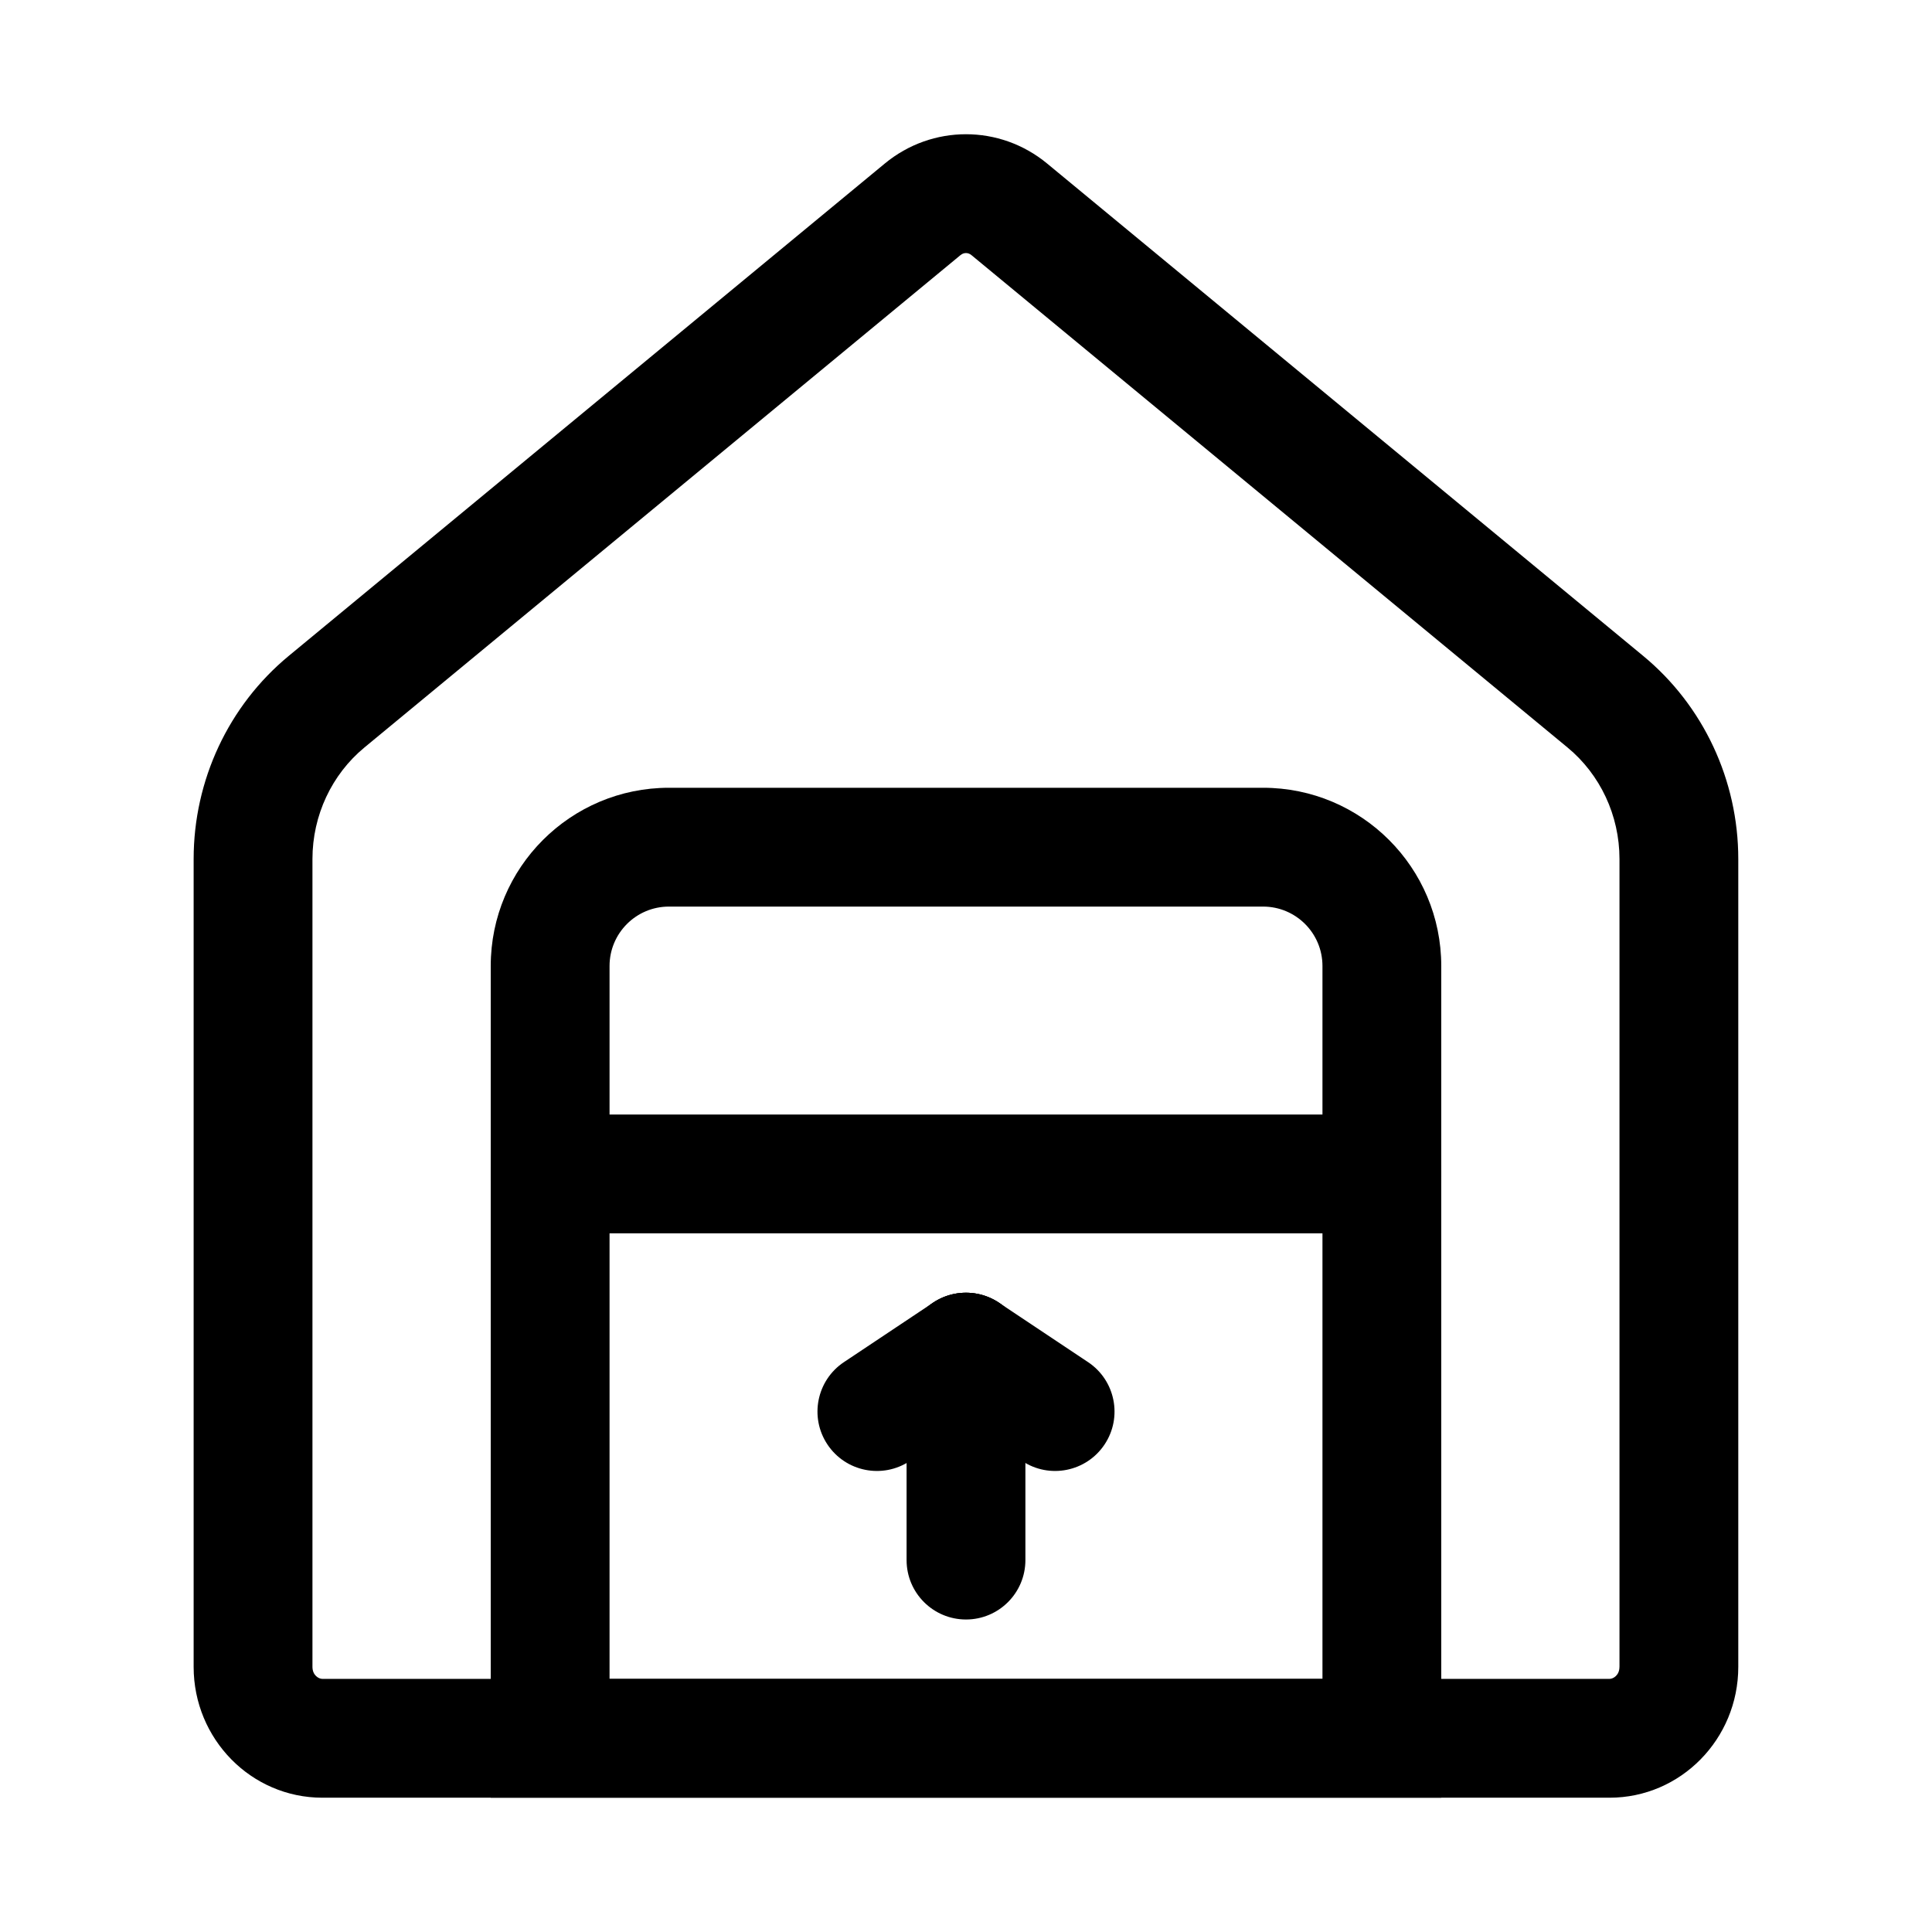 <?xml version="1.0" encoding="UTF-8"?>
<!-- Uploaded to: ICON Repo, www.iconrepo.com, Generator: ICON Repo Mixer Tools -->
<svg fill="#000000" width="800px" height="800px" version="1.1" viewBox="144 144 512 512" xmlns="http://www.w3.org/2000/svg">
 <g fill-rule="evenodd">
  <path d="m274.05 400c0-26.086 21.145-47.234 47.23-47.234h157.44c26.086 0 47.23 21.148 47.23 47.234v220.41h-251.9zm47.23-15.746c-8.695 0-15.742 7.051-15.742 15.746v188.93h188.93v-188.93c0-8.695-7.047-15.746-15.742-15.746z"/>
  <path d="m274.05 455.1c0-8.695 7.047-15.742 15.742-15.742h220.42c8.695 0 15.742 7.047 15.742 15.742 0 8.695-7.047 15.746-15.742 15.746h-220.42c-8.695 0-15.742-7.051-15.742-15.746z"/>
  <path d="m400 486.59c8.695 0 15.742 7.051 15.742 15.746v55.102c0 8.695-7.047 15.746-15.742 15.746s-15.746-7.051-15.746-15.746v-55.102c0-8.695 7.051-15.746 15.746-15.746z"/>
  <path d="m413.1 493.6c4.824 7.234 2.867 17.012-4.367 21.832l-23.613 15.746c-7.238 4.82-17.012 2.867-21.836-4.367-4.82-7.234-2.867-17.012 4.367-21.832l23.617-15.746c7.234-4.824 17.008-2.867 21.832 4.367z"/>
  <path d="m386.9 493.6c-4.824 7.234-2.867 17.012 4.367 21.832l23.617 15.746c7.234 4.82 17.008 2.867 21.832-4.367 4.824-7.234 2.867-17.012-4.367-21.832l-23.617-15.746c-7.234-4.824-17.008-2.867-21.832 4.367z"/>
  <path d="m573.18 585.73v-214.08c0-11.602-5.148-22.434-13.77-29.555l-157.96-130.48c-0.496-0.406-0.984-0.551-1.457-0.551s-0.965 0.145-1.461 0.551l-157.96 130.48c-8.621 7.121-13.77 17.953-13.77 29.555v214.08c0 2.258 1.664 3.191 2.625 3.191h341.12c0.961 0 2.625-0.934 2.625-3.191zm-352.66-267.91c-15.945 13.172-25.203 32.945-25.203 53.832v214.08c0 19.152 15.273 34.68 34.113 34.68h341.12c18.84 0 34.113-15.527 34.113-34.68v-214.08c0-20.887-9.258-40.66-25.203-53.832l-157.96-130.48c-12.531-10.355-30.488-10.355-43.02 0z"/>
 </g>
</svg>